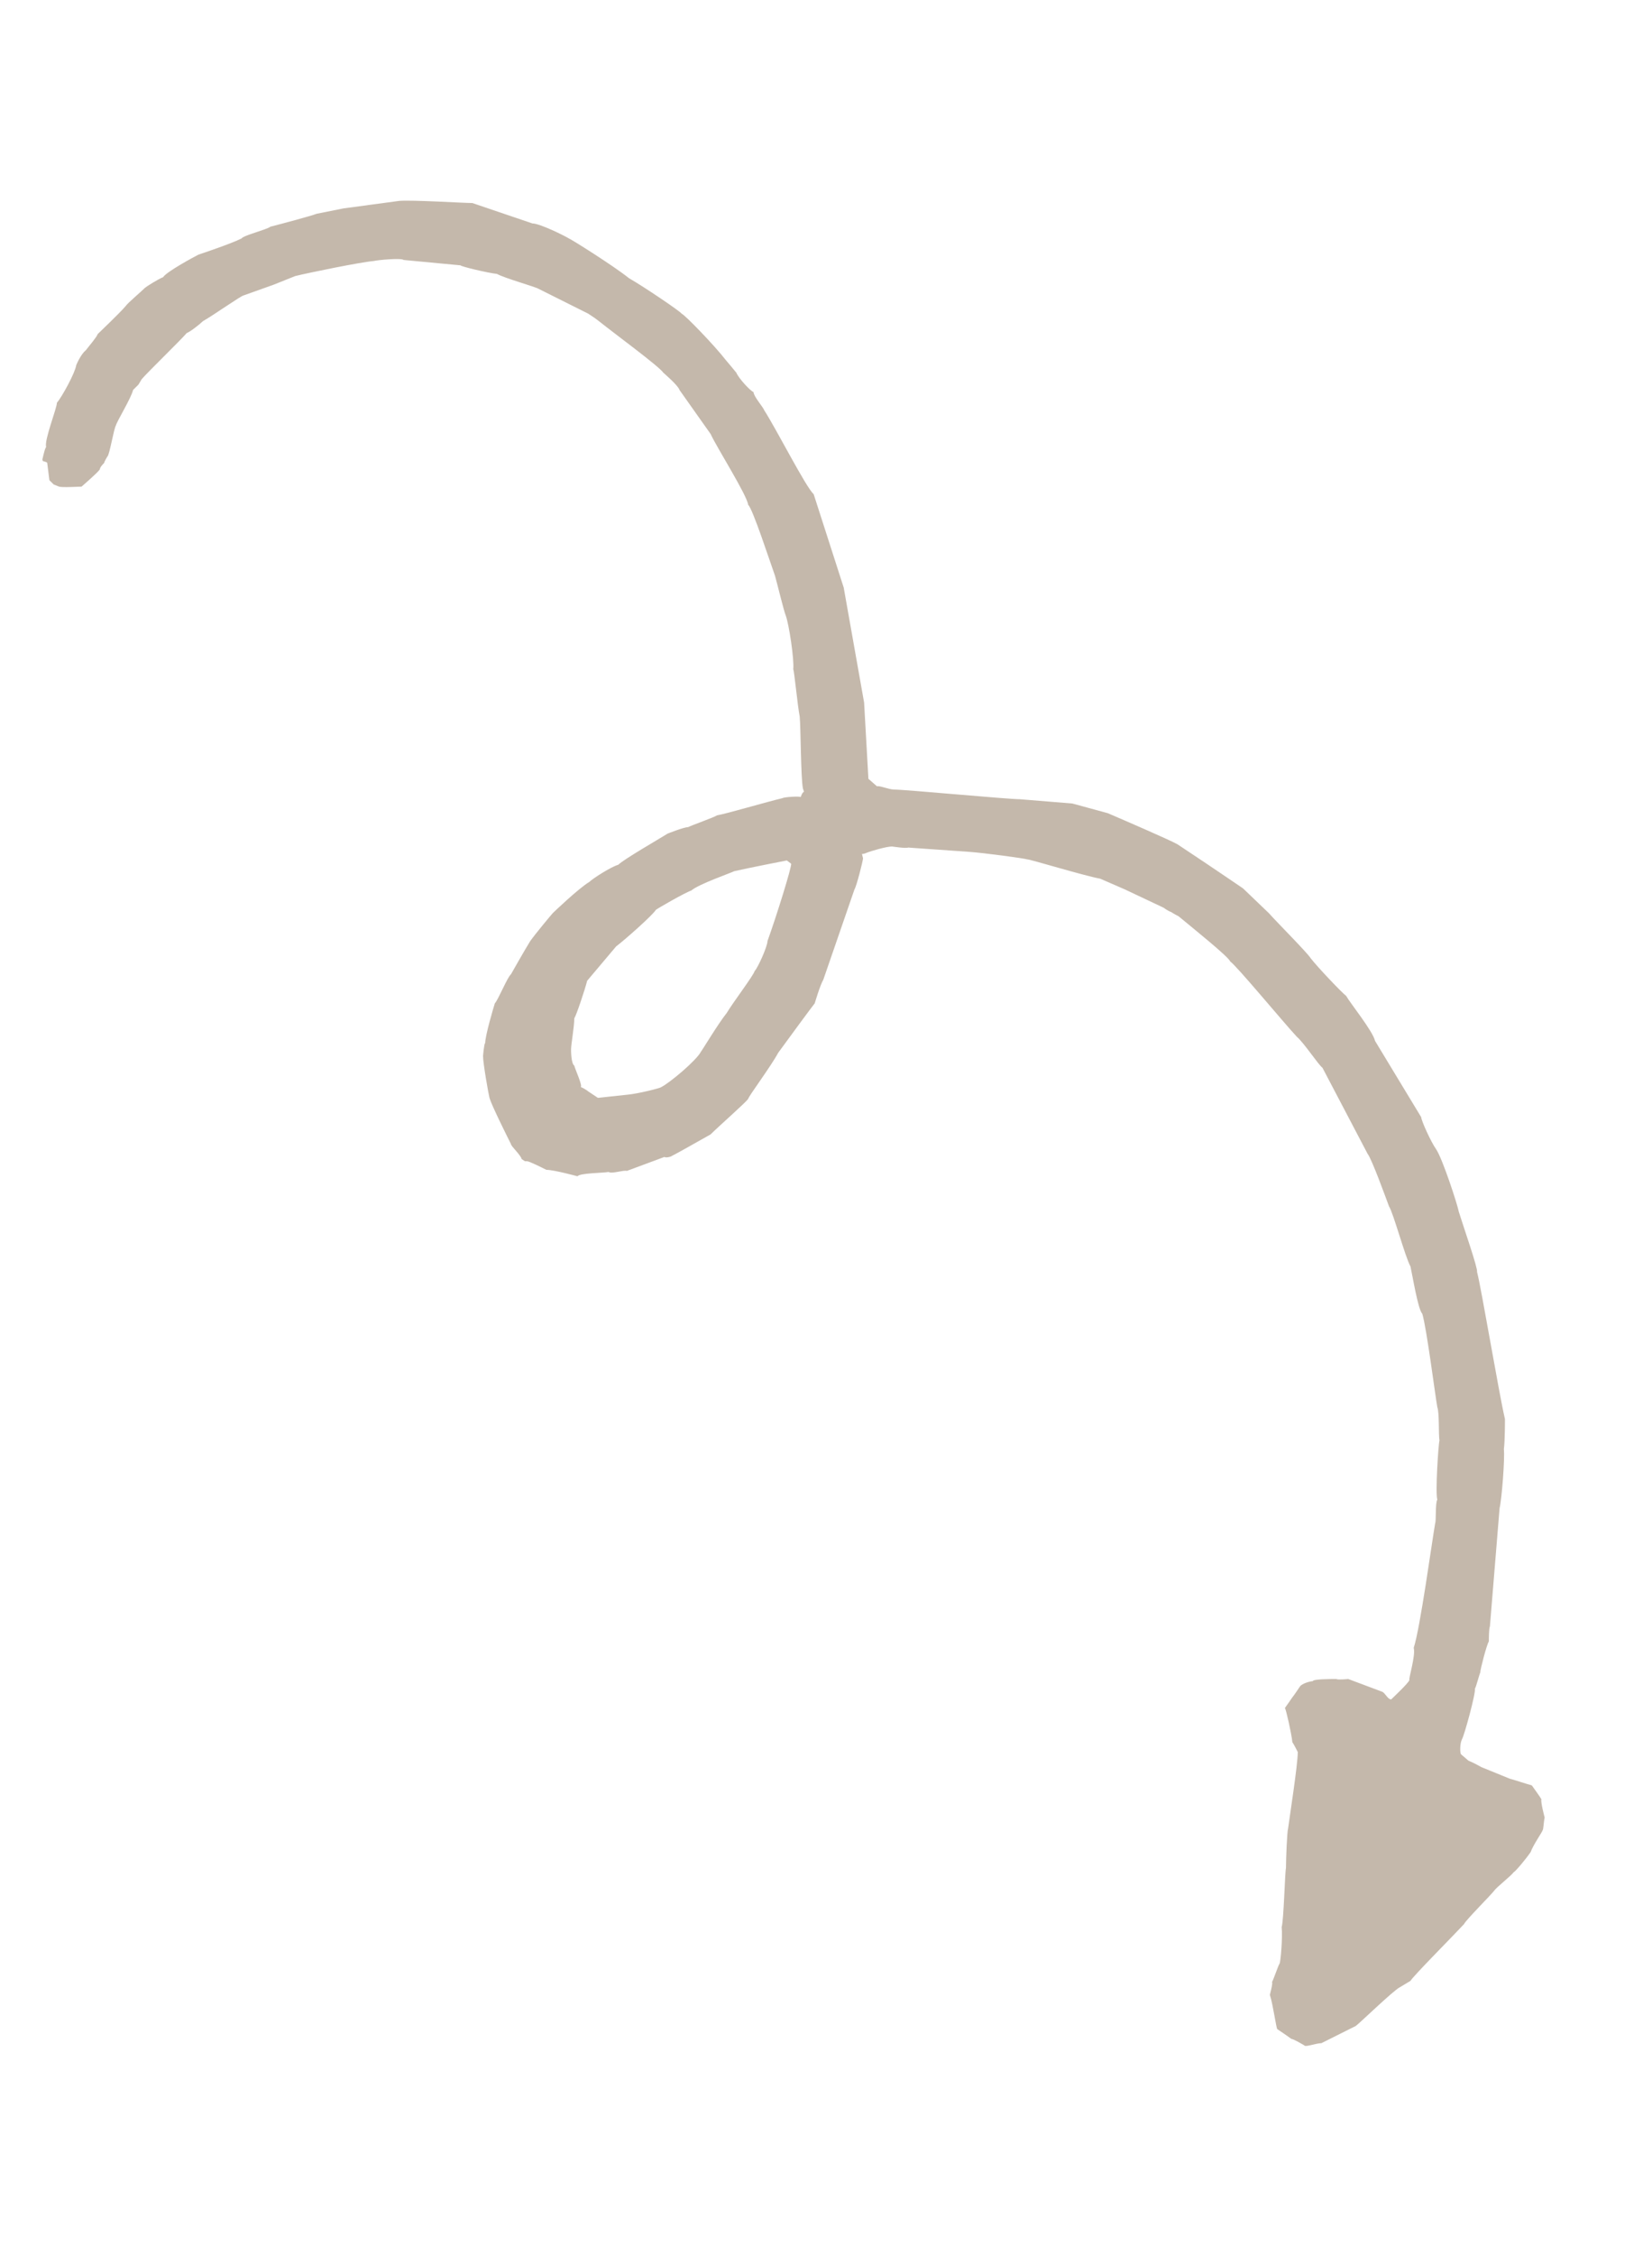 <?xml version="1.0" encoding="utf-8"?>
<!-- Generator: Adobe Illustrator 25.3.1, SVG Export Plug-In . SVG Version: 6.00 Build 0)  -->
<svg version="1.1" id="Laag_1" xmlns="http://www.w3.org/2000/svg" xmlns:xlink="http://www.w3.org/1999/xlink" x="0px" y="0px"
	 width="153.9px" height="209.9px" viewBox="0 0 153.9 209.9" style="enable-background:new 0 0 153.9 209.9;" xml:space="preserve"
	>
<style type="text/css">
	.st0{clip-path:url(#SVGID_2_);fill:#C4B8AB;}
</style>
<g>
	<g>
		<defs>
			
				<rect id="SVGID_1_" x="21.5" y="10.8" transform="matrix(0.969 -0.246 0.246 0.969 -23.458 22.164)" width="111" height="188.4"/>
		</defs>
		<clipPath id="SVGID_2_">
			<use xlink:href="#SVGID_1_"  style="overflow:visible;"/>
		</clipPath>
		<path class="st0" d="M57.4,88.1c0.8-0.6,3.4-2.9,3.7-3.4c0.1-0.1,2.7-1.6,3.3-1.8c0.7-0.6,3.6-1.6,4-1.8c1.3-0.3,4.9-1,4.9-1
			l0.4,0.3c0.1,0.2-1.4,5-2.2,7.2c0,0.5-0.9,2.5-1.2,2.8c-0.1,0.4-2,2.9-2.6,3.9c-0.8,1-2.3,3.5-2.4,3.6c-0.4,0.8-2.9,2.9-3.7,3.3
			c-0.1,0.1-2.1,0.6-3.1,0.7l-2.8,0.3c0,0-0.6-0.4-0.9-0.6c-0.1-0.1-0.6-0.4-0.7-0.4c0.2-0.1-0.5-1.6-0.6-2
			c-0.3-0.2-0.3-1.4-0.3-1.5c0-0.5,0.3-2.1,0.3-2.9c0.2-0.3,1-2.7,1.2-3.5L57.4,88.1 M8,32.6C7.5,33,7.1,34,7.1,34
			c-0.1,0.7-1.3,2.9-1.8,3.5c0,0.5-1.2,3.5-1,4.1c-0.2,0.3-0.3,1.1-0.4,1.3c0,0,0.5,0.1,0.5,0.2l0.2,1.6L5,45.1l0.5,0.2
			c0.3,0.1,1.9,0,2.1,0c0.1-0.1,1.4-1.2,1.7-1.6c0-0.2,0.3-0.5,0.4-0.6C9.7,43,10,42.5,10,42.5c0.2-0.1,0.6-2.6,0.8-2.9
			c0.1-0.4,1.4-2.5,1.6-3.3l0.5-0.5l0.3-0.5c0.6-0.7,3.6-3.6,4.2-4.3c0.3-0.1,1.2-0.8,1.5-1.1c0.9-0.5,3.6-2.4,3.8-2.4l2.8-1l2-0.8
			c1.2-0.3,6.1-1.3,7.3-1.4c0.4-0.1,2.6-0.3,2.8-0.1l5.3,0.5c0,0.1,2.5,0.7,3.4,0.8c0.7,0.4,3.6,1.2,3.9,1.4l4.6,2.3l0.6,0.4
			l0.4,0.3c1.5,1.2,5.6,4.2,6,4.8c0,0,1.4,1.2,1.5,1.6l2.9,4.1c0.6,1.3,3.4,5.7,3.5,6.6c0.4,0.3,2,5.2,2.5,6.6
			c0.2,0.7,0.8,3.2,1,3.7c0.3,0.8,0.8,4.1,0.7,5c0.1,0.2,0.4,3.4,0.6,4.4c0.1,1,0.1,5.7,0.3,6.7l0.1,0.3c-0.2,0.1-0.3,0.5-0.3,0.5
			c-0.1-0.1-1.6,0-1.7,0.1c-1.3,0.3-5.4,1.5-6.1,1.6c-0.3,0.2-2.3,0.9-2.7,1.1c-0.4,0-1.9,0.6-1.9,0.6c-0.8,0.5-4.1,2.4-4.6,2.9
			c-0.7,0.2-2.4,1.3-2.7,1.6c-1,0.6-3.3,2.8-3.4,2.9c-0.1,0.1-1.6,1.9-2.1,2.6c-0.5,0.8-1.8,3.1-1.8,3.1c-0.3,0.2-1.2,2.4-1.5,2.7
			c-0.1,0.3-0.9,3-0.9,3.7c-0.1,0-0.2,1.2-0.2,1.2c0,0.7,0.5,3.5,0.6,3.9c0.2,0.7,1.6,3.5,2,4.3c0,0.2,0.9,1,1,1.4l0.3,0.2l0.2,0
			c0.2,0,1.4,0.6,1.8,0.8c0.7,0,2.9,0.6,2.9,0.6c0.2-0.3,2.3-0.3,2.9-0.4c0.3,0.2,1.4-0.2,1.7-0.1l3.5-1.3c0.1,0.1,0.6,0,0.7-0.1
			c0.8-0.4,3.4-1.9,3.6-2c0.7-0.7,3.2-2.9,3.5-3.3c0-0.2,2.1-3,2.8-4.3c0.8-1.1,3.3-4.5,3.4-4.6c0,0,0.5-1.7,0.8-2.2l2.9-8.4
			c0.2-0.3,0.8-2.7,0.8-2.9l-0.1-0.4c0.2,0,0.4-0.1,0.4-0.1c0.5-0.2,1.9-0.6,2.4-0.6c0,0,1.3,0.2,1.5,0.1l5.7,0.4
			c1.4,0.1,5.1,0.6,5.4,0.7c0.3,0,5.2,1.5,6.8,1.8l2.3,1l3.6,1.7c0,0,0.4,0.3,0.7,0.4c0.3,0.2,0.7,0.4,0.7,0.4
			c1.2,1,4.7,3.8,4.8,4.2c0.6,0.4,4.9,5.6,6.2,7c0.7,0.6,2,2.6,2.4,2.9l4.2,8c0.4,0.5,1.7,4.1,2,4.9c0.4,0.6,1.5,4.7,2,5.6
			c0.2,0.9,0.7,4,1.1,4.4c0.4,1.3,1.2,7.6,1.4,8.7c0.2,0.5,0.1,2.5,0.2,3.1c-0.1,0.3-0.4,4.9-0.2,5.5c-0.2,0.3-0.1,2-0.2,2.2
			c-0.3,1.7-1.4,9.8-2,11.6c0.2,0.7-0.5,2.9-0.4,3c-0.1,0.3-1.6,1.7-1.7,1.8c-0.3,0-0.5-0.5-0.8-0.7l-3.2-1.2c0,0-1,0.1-1.1,0
			c-0.5,0-2.2,0-2.2,0.2c-0.2,0-1,0.2-1.2,0.5c0,0-0.6,0.9-0.7,1c-0.2,0.3-0.7,1-0.7,1c0.1,0.1,0.6,2.3,0.7,3.2
			c0.1,0.1,0.5,0.9,0.5,0.9c0,1.2-0.8,6.3-0.9,7.1c-0.1,0.3-0.2,2.9-0.2,3.7c-0.1,0.4-0.2,4.8-0.4,5.5c0.1,0.9-0.1,3.3-0.2,3.4
			s-0.6,1.6-0.7,1.7c0.1,0.1-0.2,1.2-0.2,1.2c0.3,0.9,0.6,3.2,0.7,3.2c0,0,0.9,0.6,1.3,0.9c0.2,0,1.2,0.6,1.2,0.6
			c0.1,0.2,1.1-0.2,1.6-0.2l3.2-1.6c0.3-0.2,3.5-3.3,4.1-3.6l1-0.6c0.3-0.5,3.7-3.9,5-5.3c0.1-0.3,2.6-2.8,2.8-3.1
			c0.2-0.3,1.6-1.4,1.8-1.7c0.2-0.1,1.2-1.3,1.6-1.9c0.2-0.6,1.1-1.9,1.1-2c0.1-0.1,0.1-0.8,0.2-1.2c0,0-0.4-1.5-0.3-1.7
			c-0.1-0.2-0.9-1.3-0.9-1.3c-0.4-0.1-1.9-0.6-2-0.6l-2.7-1.1c0,0-0.7-0.4-1.2-0.6l-0.7-0.6c-0.1-0.2-0.1-1,0.1-1.4
			c0.2-0.3,1.3-4.3,1.2-4.7c0.1-0.1,0.4-1.3,0.5-1.5c0-0.3,0.6-2.6,0.8-2.9c0-0.2,0-1.2,0.1-1.4l0.9-11c0.2-0.8,0.5-4.6,0.4-5.5
			c0.1-0.7,0.1-2.6,0.1-2.8c-0.6-2.6-2.2-12.2-2.6-13.7c0.1-0.3-1.3-4.3-1.7-5.6c-0.1-0.6-1.5-4.9-2.1-5.8c-0.5-0.7-1.4-2.7-1.4-3
			l-4.3-7.1c-0.2-0.9-2.3-3.5-2.7-4.2c-0.3-0.2-2.6-2.6-3.3-3.5c-0.3-0.5-3.1-3.3-3.9-4.2l-2.4-2.3c-0.3-0.2-2.5-1.7-3.4-2.3
			c-0.6-0.4-2.7-1.8-2.7-1.8c-0.7-0.4-5.1-2.3-6.5-2.9l-3.3-0.9L95,74.4c-1.1,0-10.7-0.9-11.7-0.9c-0.5,0-1.4-0.4-1.6-0.3l-0.8-0.7
			l-0.4-7.1l-1.9-10.7L75.8,46c-0.7-0.6-3.5-6.1-4.6-7.8c-0.1-0.3-1-1.3-1-1.7c-0.3-0.1-1.4-1.3-1.6-1.8c0,0-0.9-1.1-1-1.2
			c-1-1.3-3.8-4.2-4.1-4.3c-0.1-0.2-3.5-2.5-4.9-3.3c-1.5-1.2-5.5-3.7-5.6-3.7c-0.3-0.2-2.7-1.4-3.4-1.4l-5.6-1.9
			c-0.8,0-5.6-0.3-6.8-0.2l-5.2,0.7l-2.5,0.5c-0.5,0.2-3.5,1-4.3,1.2c-0.4,0.3-2.5,0.8-2.7,1.1c-1,0.5-3.7,1.4-4,1.5
			c-0.4,0.2-3,1.6-3.3,2.1c-0.5,0.2-1.6,0.9-1.7,1c-0.4,0.4-1.6,1.4-1.8,1.7c-0.6,0.7-2.4,2.4-2.6,2.6C9,31.4,8.3,32.2,8,32.6"/>
	</g>
</g>
</svg>

